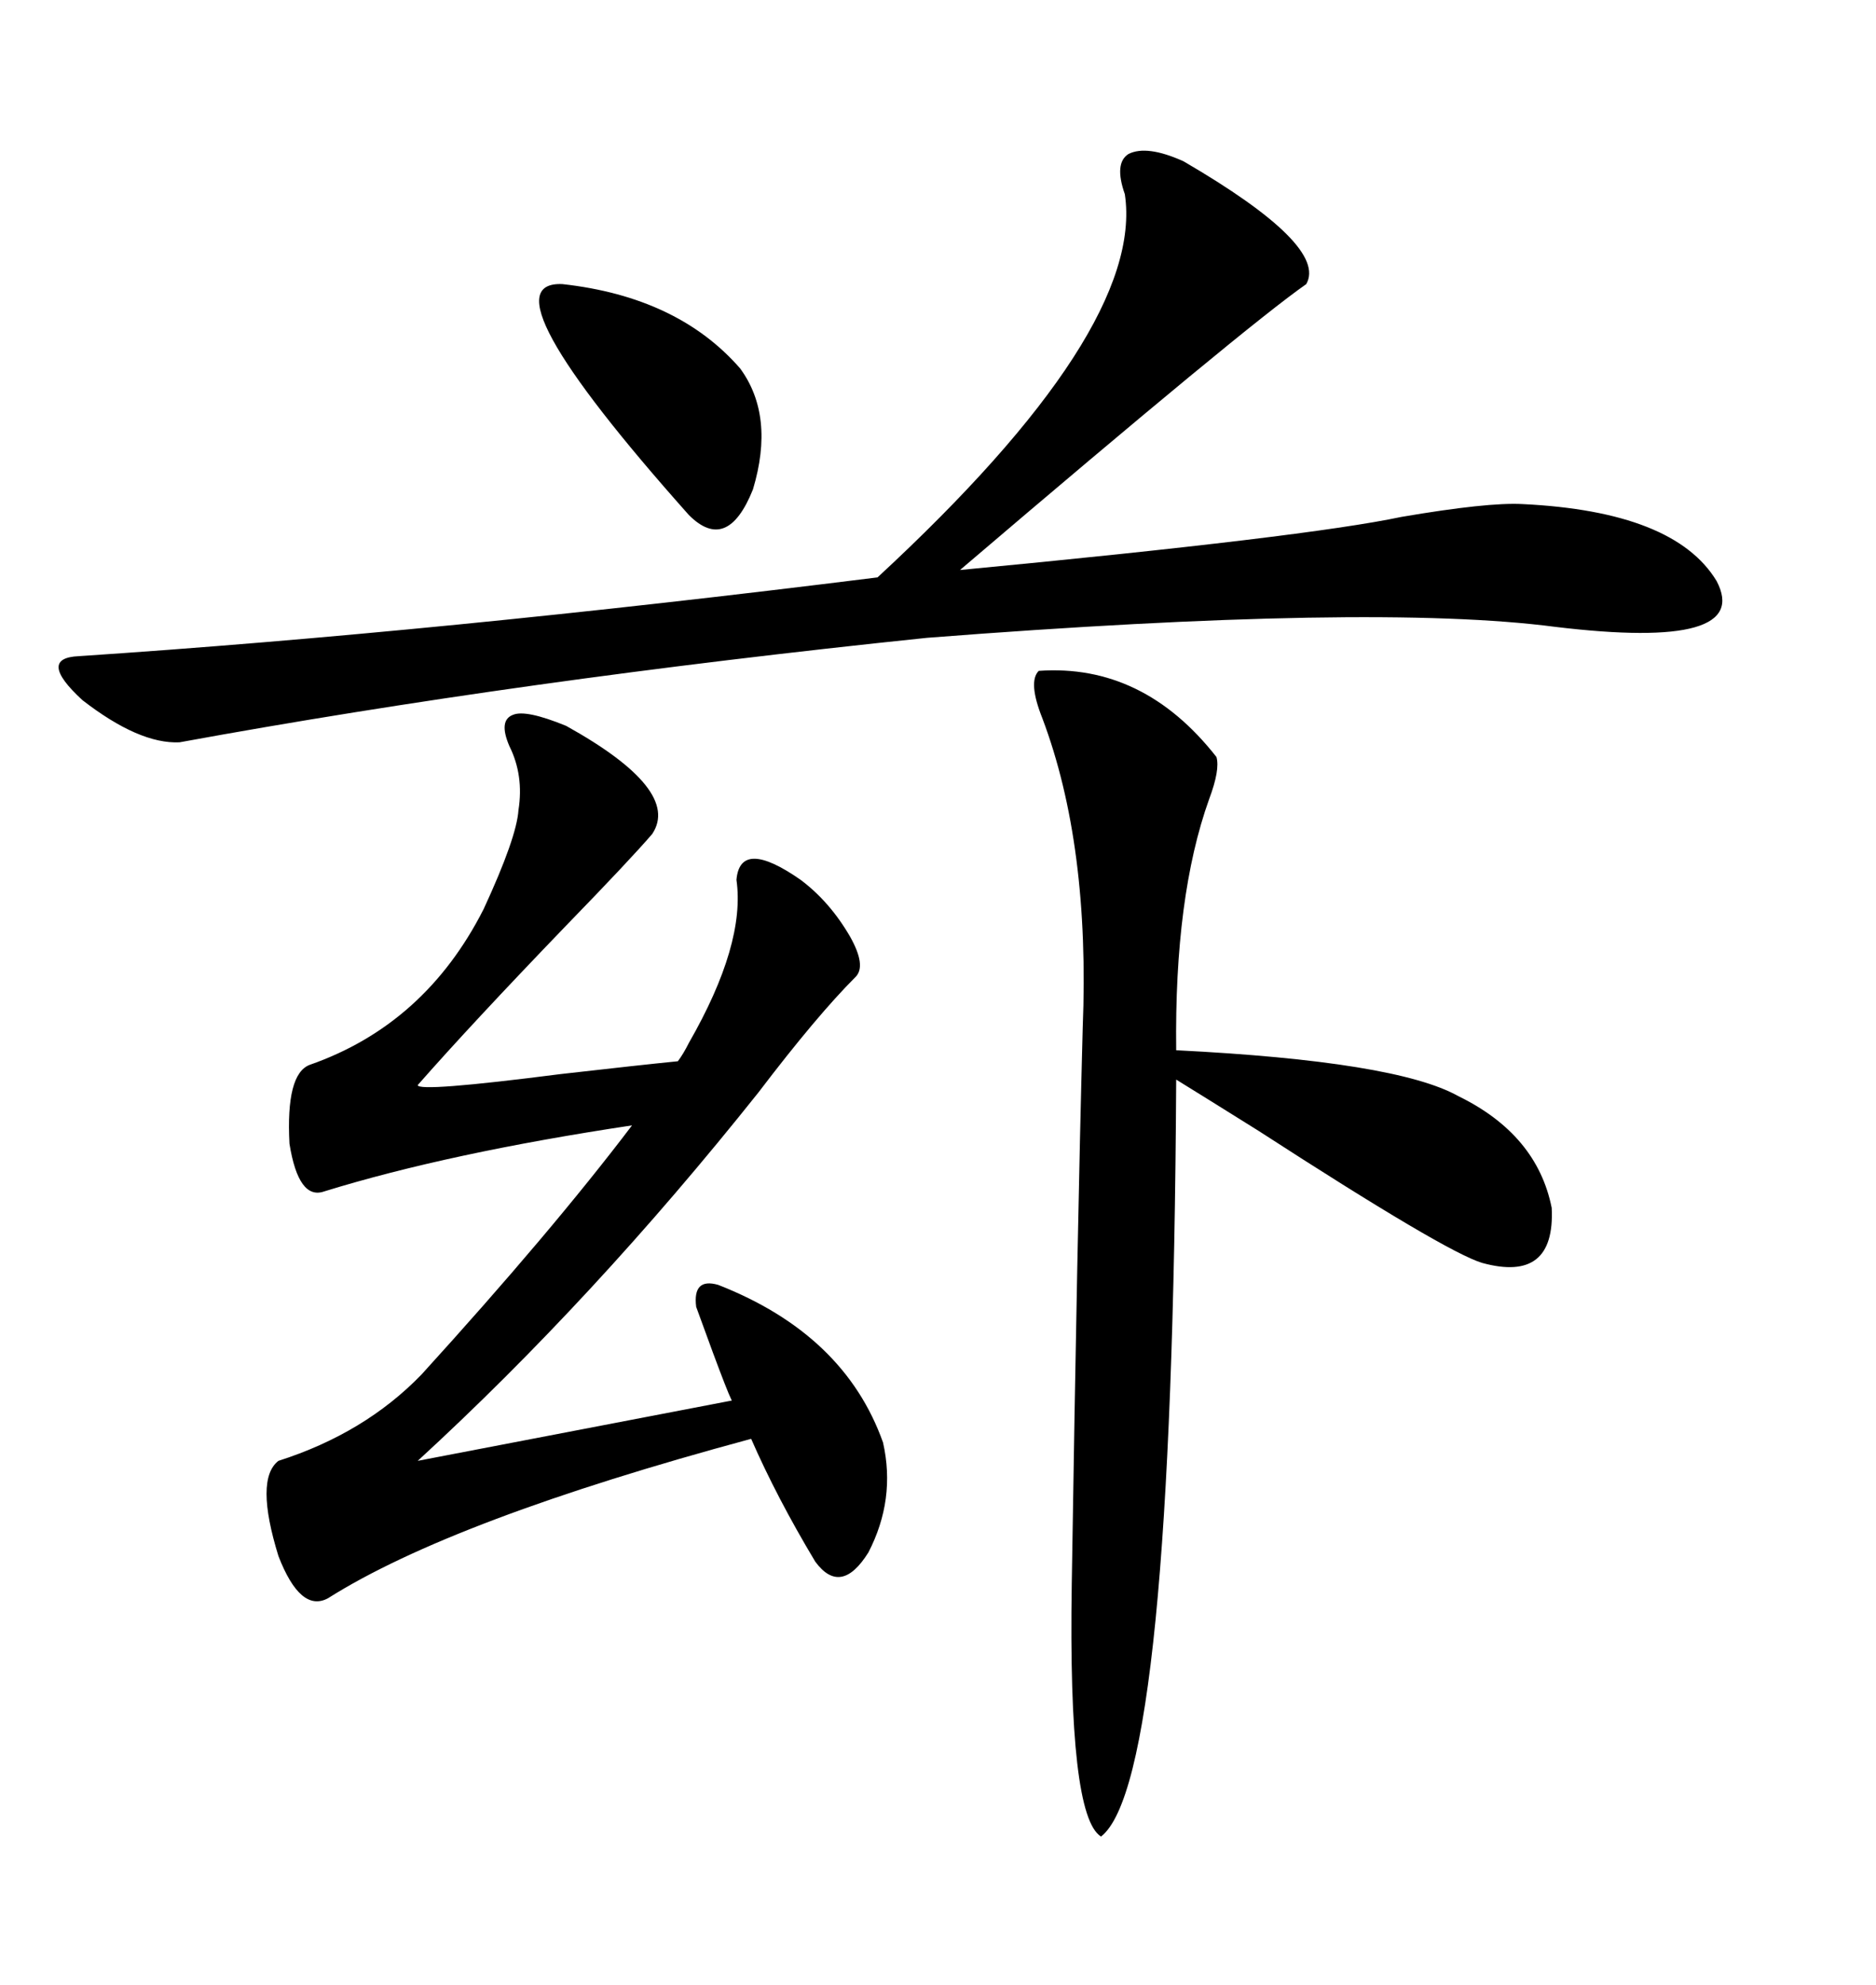 <svg xmlns="http://www.w3.org/2000/svg" xmlns:xlink="http://www.w3.org/1999/xlink" width="300" height="317.285"><path d="M44.53 233.50L44.53 233.50Q58.30 229.10 67.38 219.73L67.38 219.73Q88.18 196.88 101.07 179.88L101.07 179.88Q71.78 184.28 51.86 190.43L51.86 190.43Q47.75 191.89 46.29 182.81L46.29 182.81Q45.70 171.68 49.51 170.21L49.51 170.21Q67.97 163.77 77.34 145.31L77.34 145.31Q82.62 133.89 82.91 129.49L82.91 129.49Q83.79 123.93 81.45 119.24L81.45 119.24Q79.69 115.14 82.03 114.26L82.03 114.26Q84.08 113.38 90.53 116.02L90.53 116.02Q108.98 126.27 104.30 133.30L104.30 133.30Q100.78 137.40 90.53 147.95L90.53 147.95Q75.29 163.77 66.80 173.44L66.80 173.44Q66.80 174.61 89.65 171.68L89.65 171.68Q102.54 170.21 108.40 169.63L108.40 169.63Q109.28 168.46 110.16 166.70L110.16 166.70Q119.24 150.88 117.77 140.63L117.77 140.63Q118.36 133.89 128.03 140.63L128.03 140.63Q132.71 144.14 135.94 149.71L135.94 149.71Q138.57 154.39 136.82 156.15L136.82 156.15Q130.66 162.30 121.29 174.61L121.29 174.61Q94.92 207.71 66.80 233.50L66.80 233.50L117.19 223.83Q117.48 225.88 111.33 208.89L111.33 208.89Q110.74 204.20 114.84 205.37L114.84 205.37Q135.06 213.28 141.21 230.57L141.21 230.57Q143.26 239.65 138.87 248.14L138.87 248.14Q134.47 255.18 130.37 249.61L130.37 249.61Q124.22 239.36 120.12 229.98L120.12 229.98Q72.36 242.87 52.44 255.47L52.44 255.47Q48.05 257.81 44.53 248.73L44.53 248.73Q40.72 236.43 44.53 233.50ZM189.26 25.78L189.26 25.78Q212.40 39.26 208.89 45.41L208.89 45.41Q199.22 52.15 153.52 91.11L153.52 91.11Q208.89 85.84 224.12 82.62L224.12 82.62Q237.89 80.27 243.46 80.57L243.46 80.57Q267.77 81.74 274.51 92.87L274.51 92.87Q280.37 104.00 248.73 100.20L248.73 100.20Q219.73 96.39 148.24 101.95L148.24 101.95Q83.20 108.69 28.71 118.65L28.71 118.65Q22.27 118.95 13.18 111.91L13.18 111.91Q5.86 105.18 12.60 104.88L12.60 104.88Q70.02 101.07 140.33 92.29L140.33 92.29Q183.11 52.73 179.88 31.05L179.88 31.05Q178.13 26.07 180.47 24.61L180.47 24.61Q183.40 23.14 189.26 25.78ZM166.11 107.23L166.11 107.23Q182.81 106.05 194.53 121.00L194.53 121.00Q195.12 123.05 193.36 127.73L193.36 127.73Q187.79 143.26 188.09 167.87L188.09 167.87Q223.24 169.63 233.20 175.20L233.20 175.20Q245.80 181.35 248.14 193.07L248.14 193.07Q248.73 205.08 237.01 201.86L237.01 201.86Q231.15 200.10 201.27 180.76L201.27 180.76Q191.89 174.90 188.09 172.56L188.09 172.56Q187.50 284.77 176.07 293.55L176.07 293.55Q170.80 290.33 171.39 253.13L171.39 253.13Q172.27 196.88 173.14 164.36L173.14 164.36Q174.32 135.06 166.70 114.84L166.70 114.84Q164.36 108.98 166.11 107.23ZM89.94 45.41L89.94 45.41Q108.40 47.46 118.36 58.89L118.36 58.89Q123.93 66.50 120.41 78.22L120.41 78.22Q116.31 88.48 110.16 82.32L110.16 82.32Q76.76 44.82 89.94 45.41Z"/></svg>